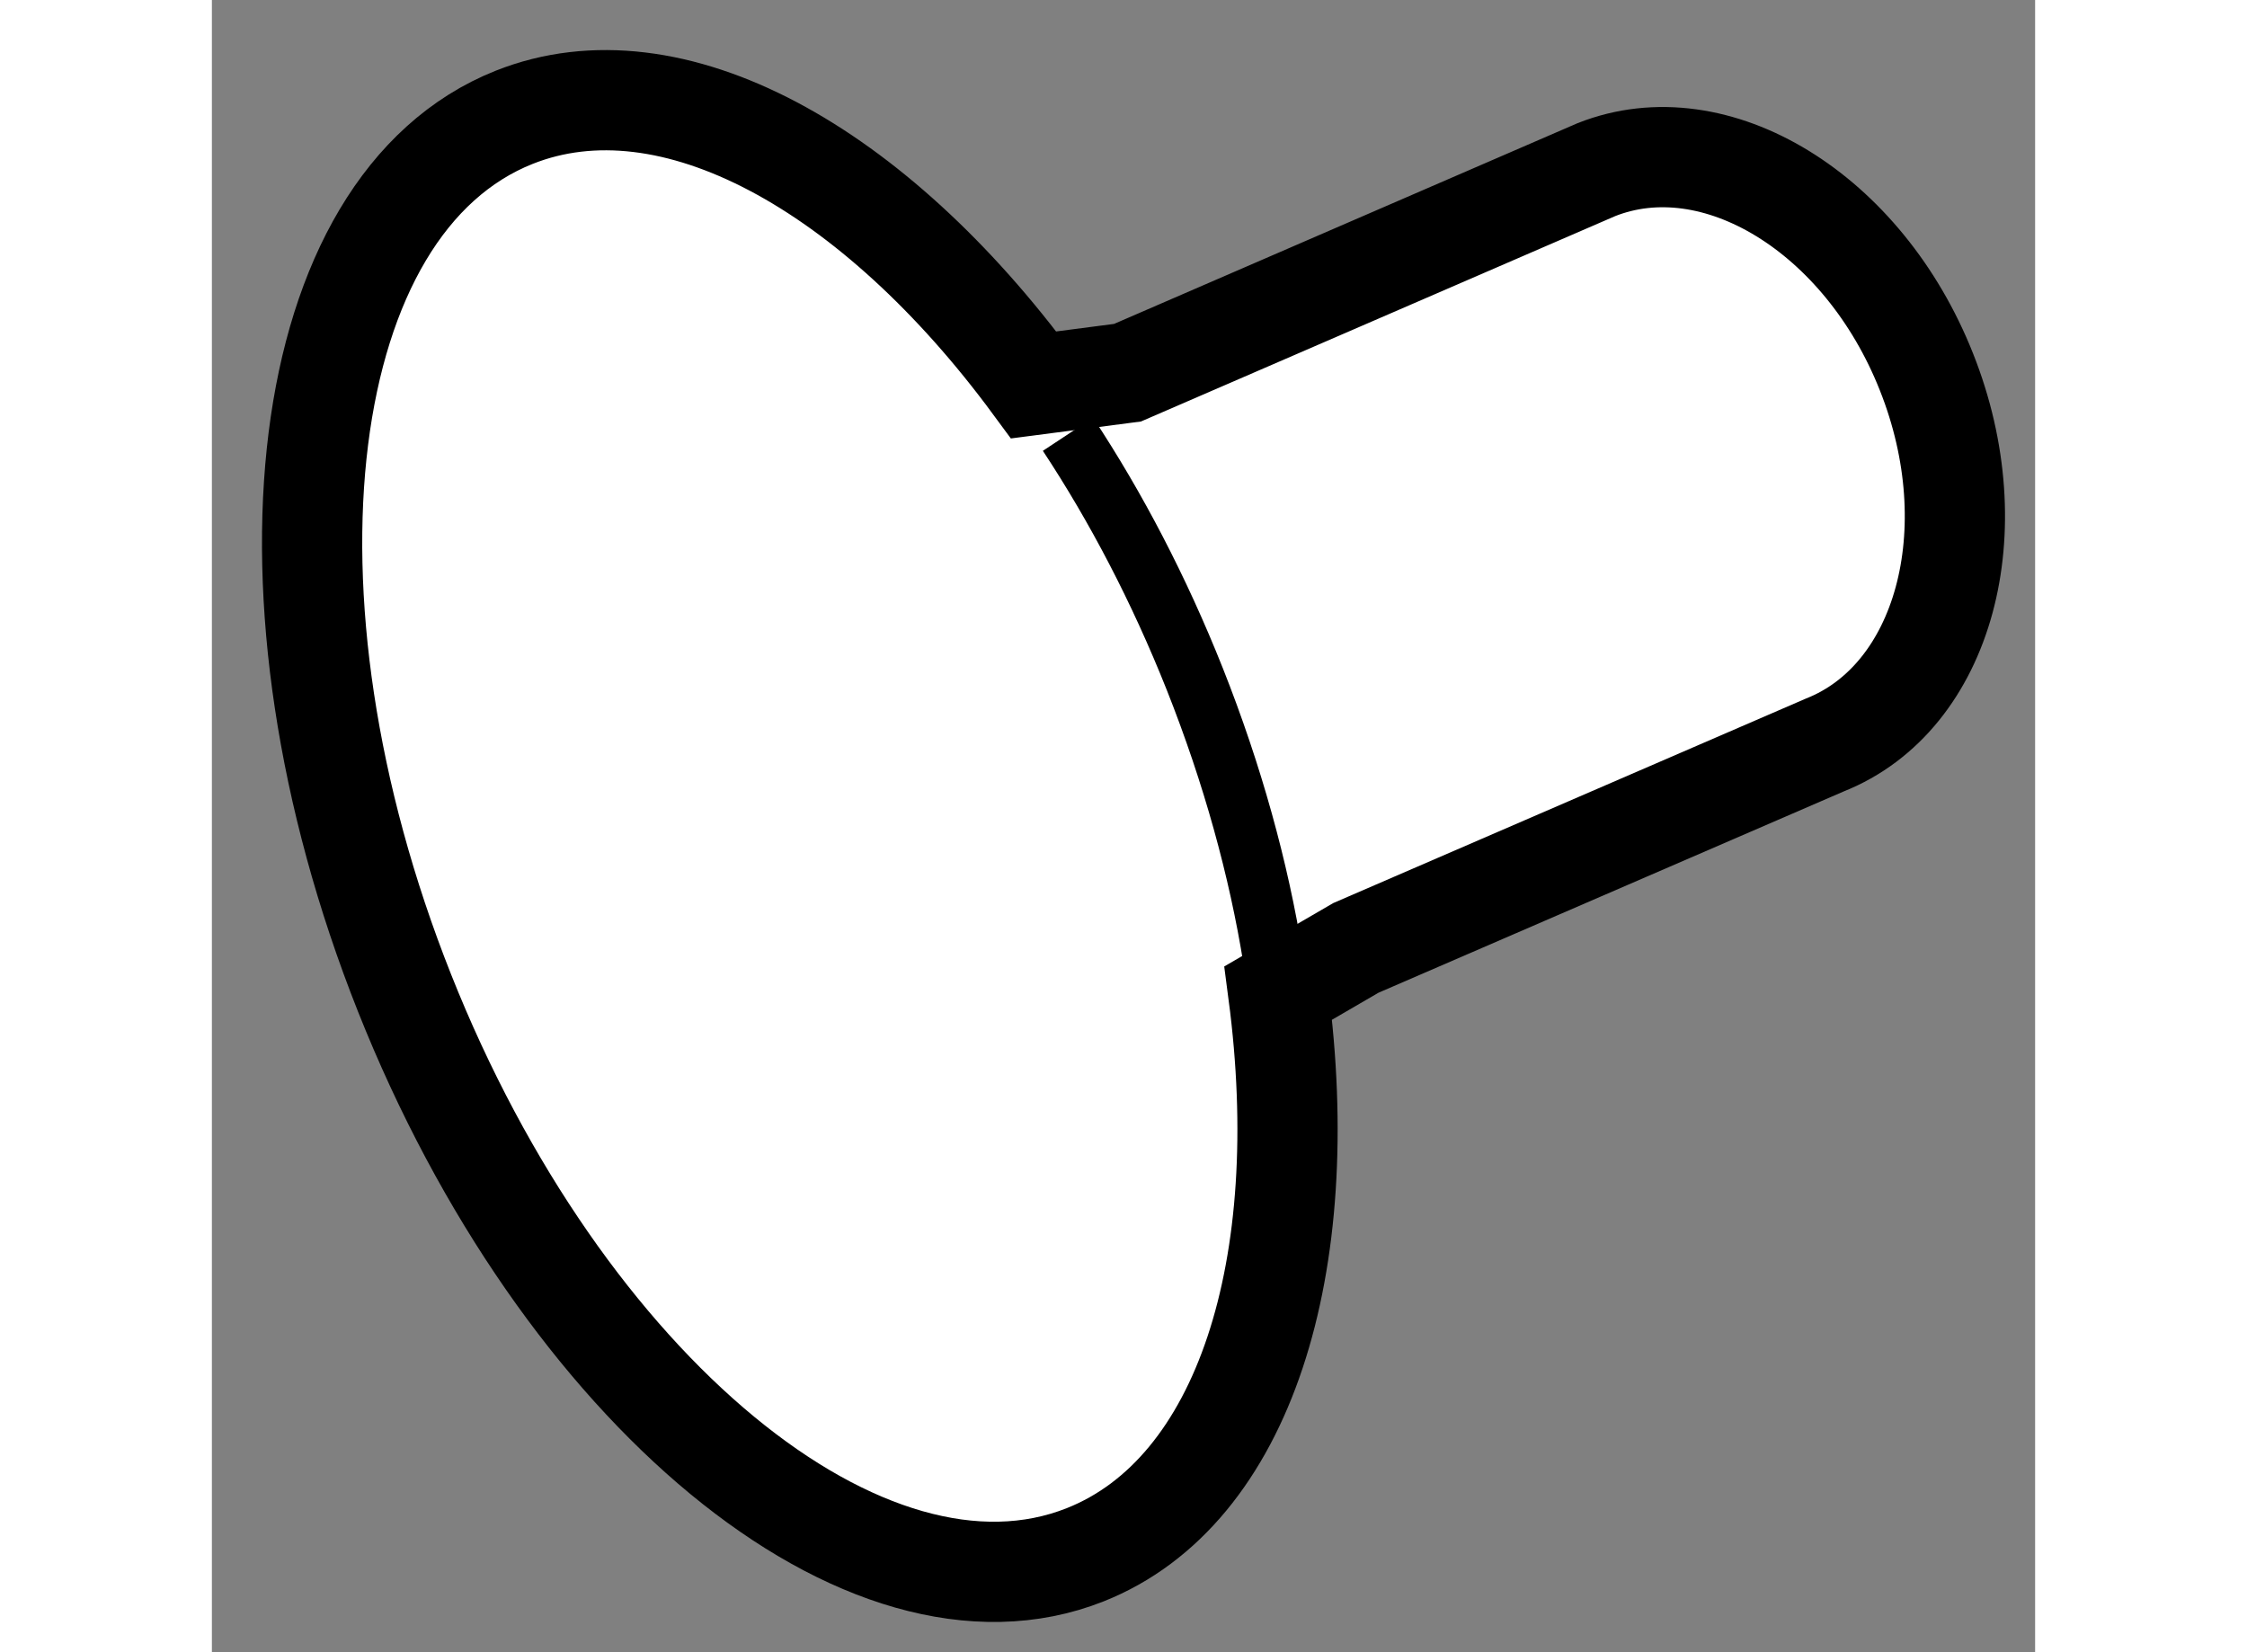 <?xml version="1.0" encoding="utf-8"?>
<!-- Generator: Adobe Illustrator 15.1.0, SVG Export Plug-In . SVG Version: 6.00 Build 0)  -->
<!DOCTYPE svg PUBLIC "-//W3C//DTD SVG 1.1//EN" "http://www.w3.org/Graphics/SVG/1.1/DTD/svg11.dtd">
<svg version="1.1" xmlns="http://www.w3.org/2000/svg" xmlns:xlink="http://www.w3.org/1999/xlink" x="0px" y="0px" width="244.8px"
	 height="180px" viewBox="44.806 91.892 9.094 8.241" enable-background="new 0 0 244.8 180" xml:space="preserve">
	
<rect x="44.806" y="91.892" width="9.094" height="8.241" fill="#808080" stroke="none"/>
	
<g><path fill="#FFFFFF" stroke="#000000" stroke-width="0.5" d="M50.512,96.62l2.339-1.012c0.595-0.236,0.822-1.069,0.507-1.861
			c-0.314-0.793-1.052-1.244-1.646-1.009l-2.339,1.013l-0.468,0.061c-0.796-1.081-1.806-1.647-2.591-1.335
			c-1.089,0.433-1.334,2.387-0.547,4.368s2.306,3.234,3.395,2.802c0.796-0.316,1.142-1.442,0.963-2.802L50.512,96.62z"></path><path fill="none" stroke="#000000" stroke-width="0.3" d="M49.076,94.058c0.239,0.362,0.454,0.772,0.633,1.222
			c0.188,0.474,0.319,0.949,0.391,1.399"></path></g>


</svg>